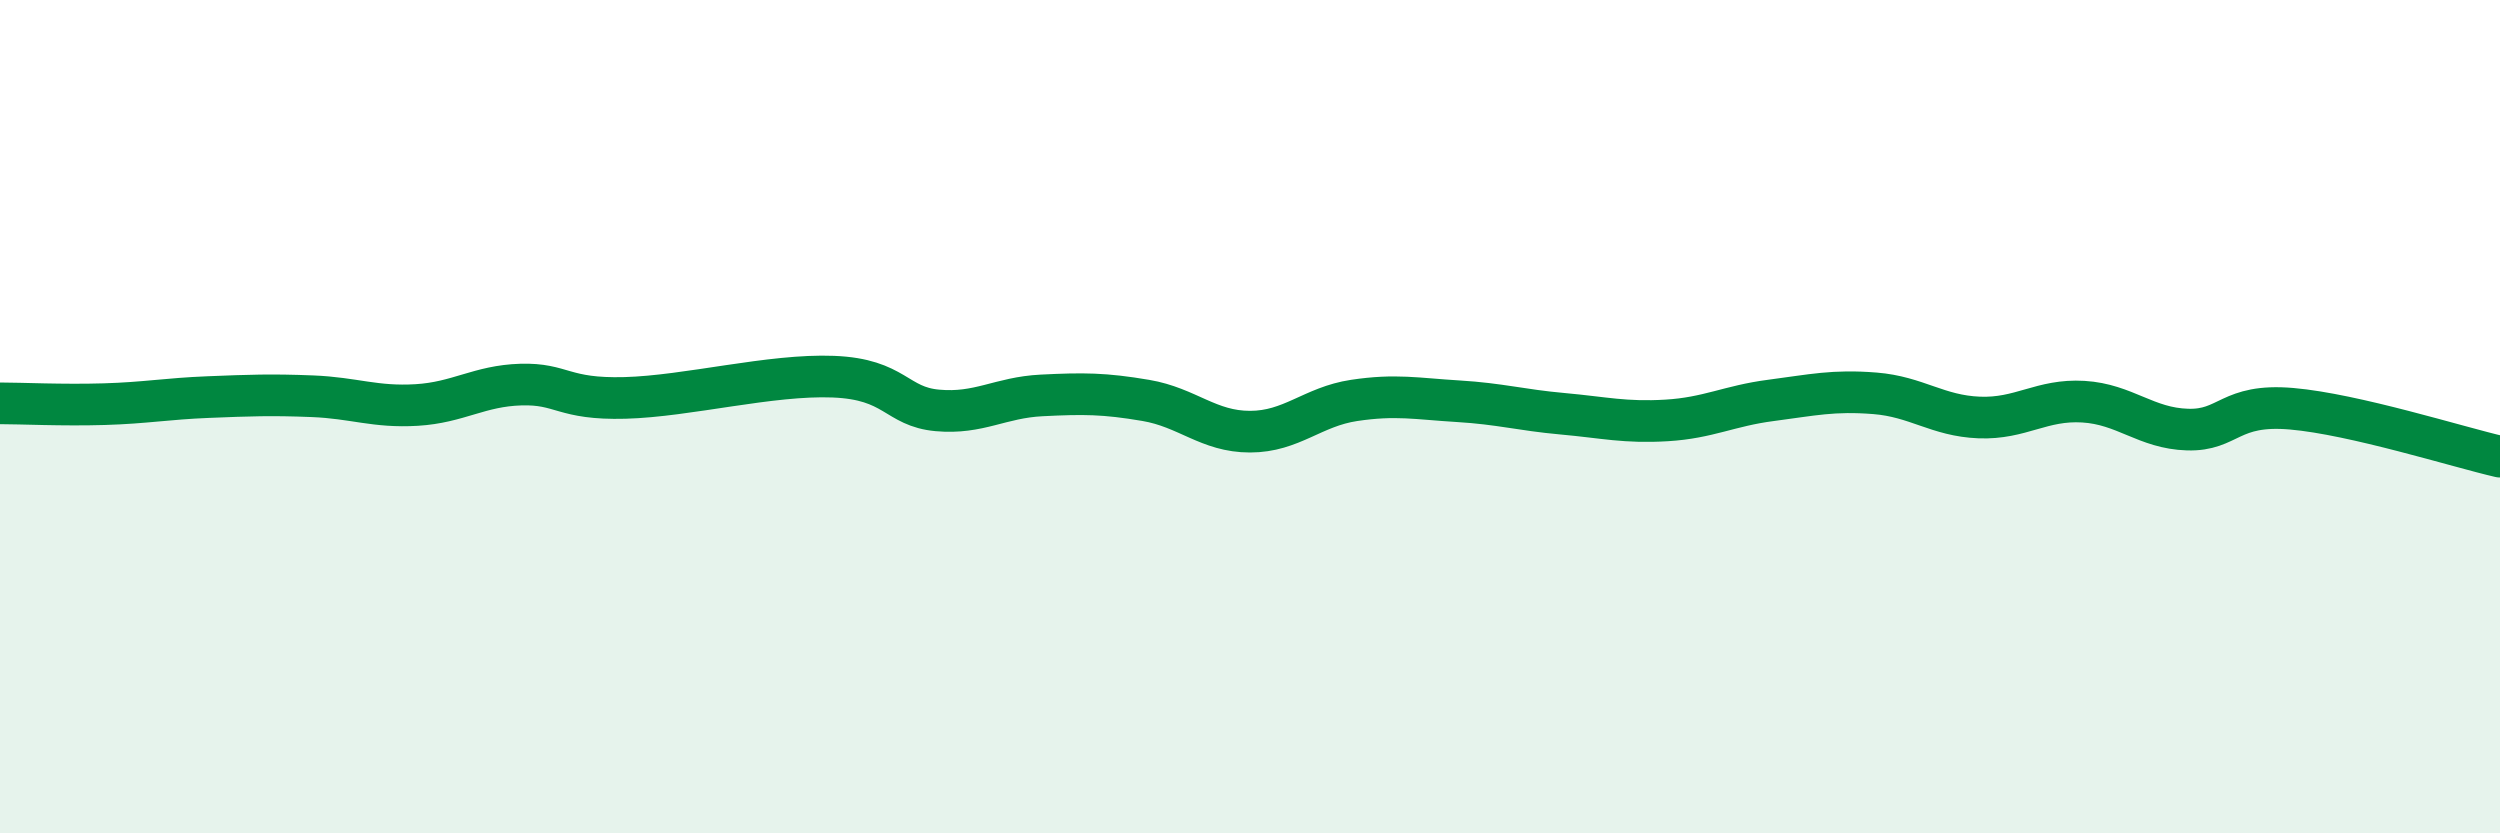 
    <svg width="60" height="20" viewBox="0 0 60 20" xmlns="http://www.w3.org/2000/svg">
      <path
        d="M 0,9.68 C 0.5,9.68 1.5,9.73 2.5,9.7 C 3.5,9.67 4,9.57 5,9.53 C 6,9.49 6.5,9.47 7.5,9.51 C 8.5,9.55 9,9.78 10,9.72 C 11,9.66 11.5,9.26 12.5,9.23 C 13.5,9.2 13.5,9.59 15,9.55 C 16.5,9.51 18.5,8.98 20,9.04 C 21.5,9.1 21.5,9.76 22.5,9.85 C 23.5,9.94 24,9.54 25,9.49 C 26,9.44 26.5,9.44 27.5,9.61 C 28.5,9.78 29,10.36 30,10.36 C 31,10.36 31.5,9.76 32.5,9.61 C 33.5,9.46 34,9.57 35,9.63 C 36,9.69 36.5,9.84 37.5,9.93 C 38.5,10.02 39,10.15 40,10.09 C 41,10.03 41.5,9.74 42.5,9.61 C 43.5,9.48 44,9.36 45,9.44 C 46,9.52 46.5,9.98 47.5,10.02 C 48.5,10.06 49,9.58 50,9.64 C 51,9.7 51.5,10.28 52.5,10.31 C 53.5,10.34 53.5,9.68 55,9.81 C 56.5,9.94 59,10.73 60,10.96L60 20L0 20Z"
        fill="#008740"
        opacity="0.1"
        stroke-linecap="round"
        stroke-linejoin="round"
      />
      <path
        d="M 0,9.68 C 0.5,9.68 1.5,9.73 2.5,9.7 C 3.5,9.67 4,9.57 5,9.53 C 6,9.49 6.5,9.47 7.5,9.51 C 8.5,9.55 9,9.78 10,9.72 C 11,9.66 11.5,9.26 12.5,9.23 C 13.5,9.2 13.5,9.59 15,9.55 C 16.5,9.51 18.5,8.98 20,9.04 C 21.5,9.1 21.5,9.76 22.5,9.85 C 23.5,9.94 24,9.54 25,9.49 C 26,9.44 26.5,9.44 27.5,9.61 C 28.5,9.78 29,10.36 30,10.36 C 31,10.36 31.5,9.76 32.5,9.61 C 33.5,9.46 34,9.57 35,9.63 C 36,9.69 36.5,9.84 37.5,9.93 C 38.5,10.02 39,10.15 40,10.09 C 41,10.03 41.5,9.74 42.5,9.61 C 43.5,9.48 44,9.36 45,9.44 C 46,9.52 46.5,9.98 47.5,10.02 C 48.5,10.06 49,9.58 50,9.64 C 51,9.7 51.5,10.28 52.5,10.31 C 53.5,10.34 53.5,9.68 55,9.81 C 56.5,9.94 59,10.73 60,10.96"
        stroke="#008740"
        stroke-width="1"
        fill="none"
        stroke-linecap="round"
        stroke-linejoin="round"
      />
    </svg>
  